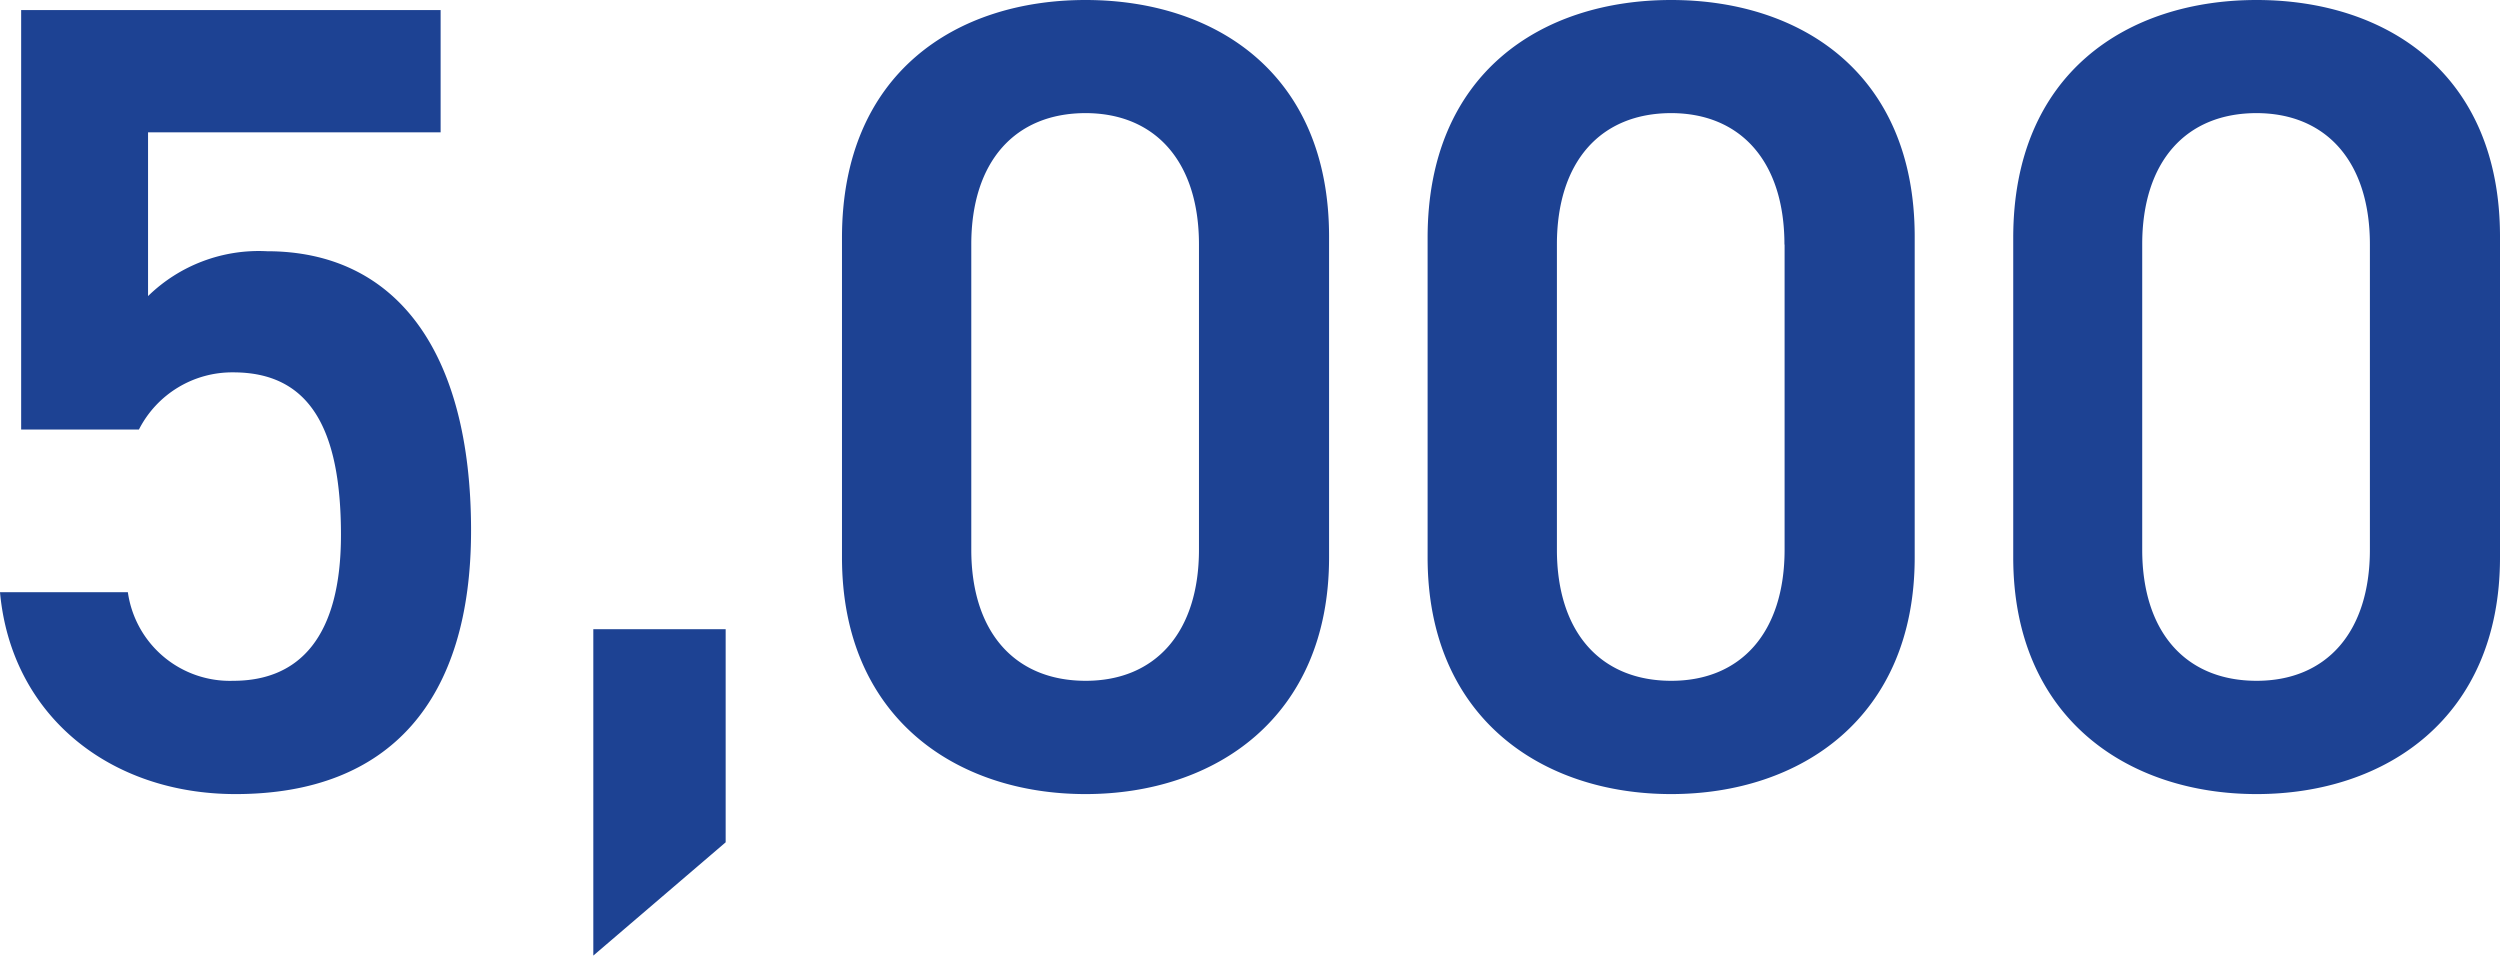 <svg xmlns="http://www.w3.org/2000/svg" width="78.015" height="29.82" viewBox="0 0 78.015 29.82">
  <path id="sec3_num3" d="M-31.57-12.845c2.38,0,3.36,1.75,3.36,5.075,0,3.185-1.3,4.55-3.36,4.55a3.215,3.215,0,0,1-3.29-2.765h-3.99c.35,3.85,3.43,6.3,7.35,6.3,4.83,0,7.35-2.94,7.35-8.225,0-5.6-2.345-8.715-6.37-8.715a4.944,4.944,0,0,0-3.71,1.4v-5.11H-25.1V-24.15h-13.09v13.09h3.675A3.265,3.265,0,0,1-31.57-12.845ZM-16.205-4.83h-4.13V5.355l4.13-3.535ZM2.625-7.07V-17.08c0-5.11-3.57-7.385-7.6-7.385s-7.6,2.275-7.6,7.42V-7.07c0,5.005,3.57,7.385,7.6,7.385S2.625-2.065,2.625-7.07Zm-4.06-9.765v9.52c0,2.59-1.365,4.095-3.535,4.095-2.2,0-3.57-1.505-3.57-4.095v-9.52c0-2.59,1.365-4.1,3.57-4.1C-2.8-20.93-1.435-19.425-1.435-16.835ZM20.9-7.07V-17.08c0-5.11-3.57-7.385-7.6-7.385s-7.6,2.275-7.6,7.42V-7.07c0,5.005,3.57,7.385,7.6,7.385S20.9-2.065,20.9-7.07Zm-4.06-9.765v9.52c0,2.59-1.365,4.095-3.535,4.095-2.2,0-3.57-1.505-3.57-4.095v-9.52c0-2.59,1.365-4.1,3.57-4.1C15.47-20.93,16.835-19.425,16.835-16.835ZM39.165-7.07V-17.08c0-5.11-3.57-7.385-7.595-7.385s-7.595,2.275-7.595,7.42V-7.07c0,5.005,3.57,7.385,7.595,7.385S39.165-2.065,39.165-7.07Zm-4.06-9.765v9.52c0,2.59-1.365,4.095-3.535,4.095-2.2,0-3.57-1.505-3.57-4.095v-9.52c0-2.59,1.365-4.1,3.57-4.1C33.74-20.93,35.105-19.425,35.105-16.835Z" transform="translate(38.85 24.465)" fill="#1d4293"/>
</svg>
